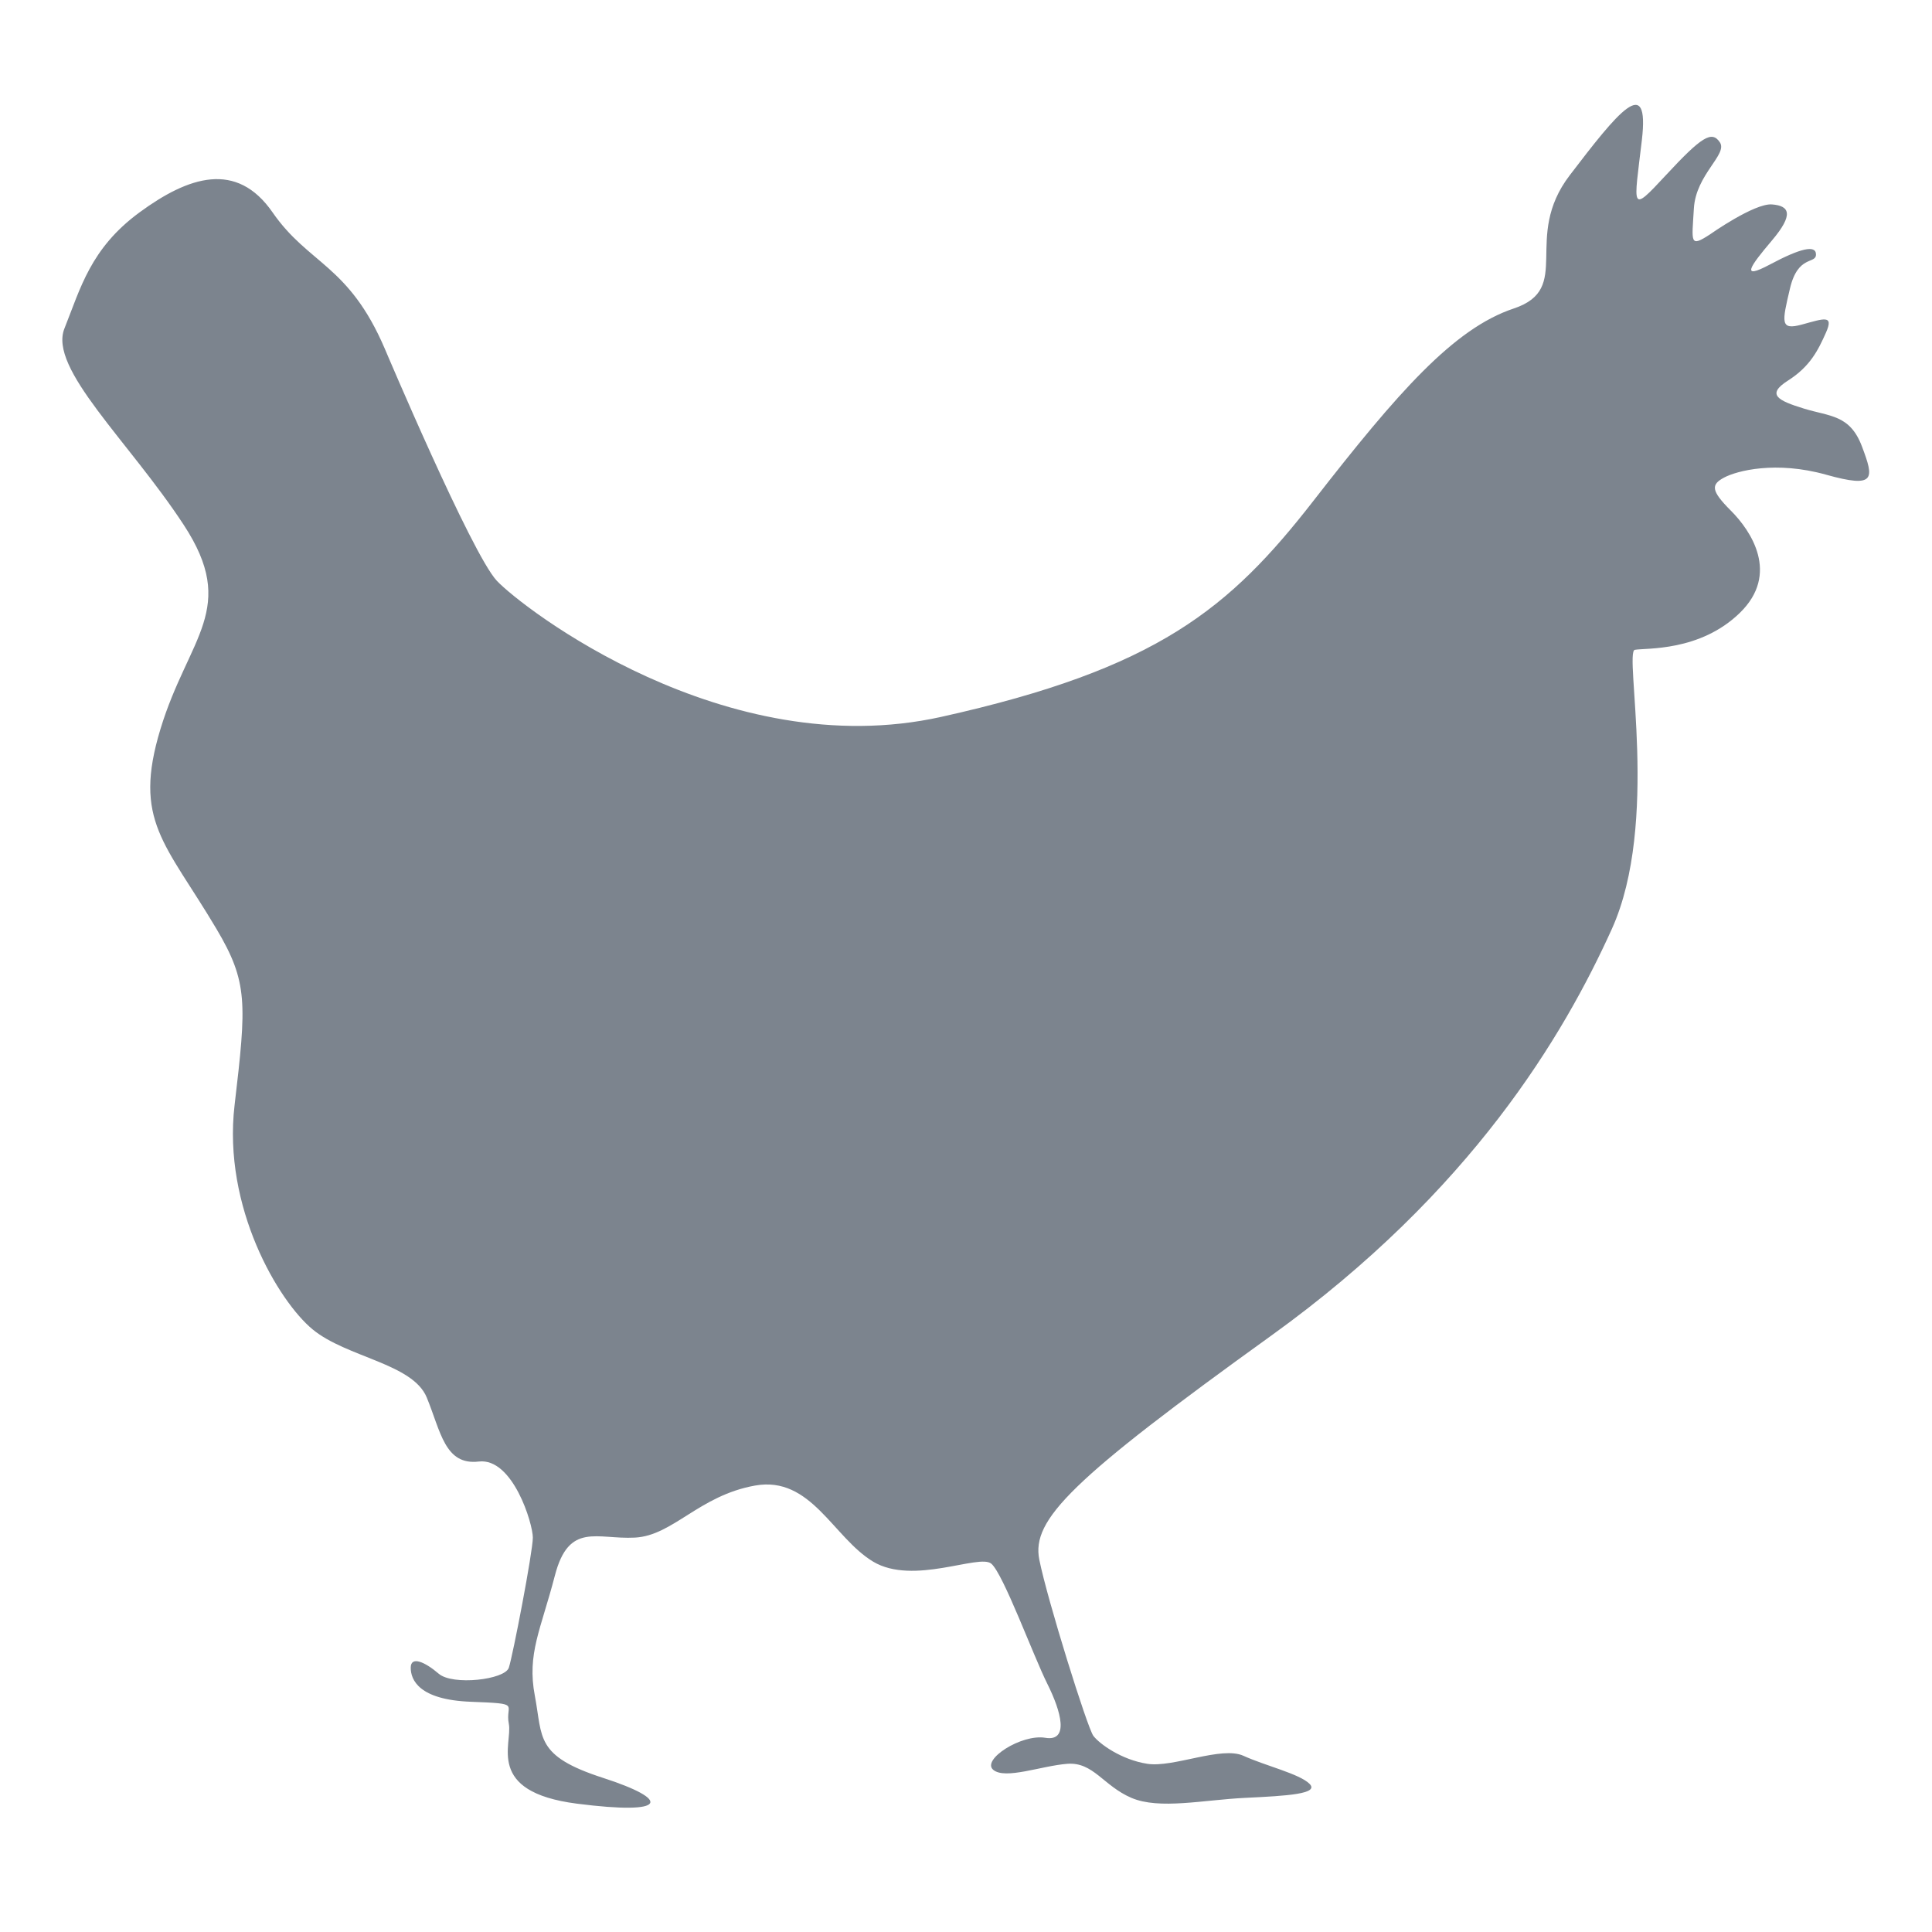 <svg version="1.1" id="svg2" xml:space="preserve" width="226.772" height="226.772" viewBox="0 0 226.772 226.772" xmlns="http://www.w3.org/2000/svg"><defs id="defs6"><clipPath clipPathUnits="userSpaceOnUse" id="clipPath18"><path d="M 0,170.079 H 170.079 V 0 H 0 Z" id="path16"></path></clipPath></defs><g id="g10" transform="matrix(1.333,0,0,-1.333,0,226.772)"><g id="g12"><g id="g14" clip-path="url(#clipPath18)"><g id="g20" transform="translate(163.96,130.793)"><path d="m 0,0 c -1.057,2.82 -2.819,2.644 -5.111,3.349 -2.291,0.705 -3.349,1.234 -1.41,2.468 1.939,1.234 2.644,2.644 3.349,4.23 0.705,1.587 -0.177,1.234 -2.115,0.705 -1.94,-0.528 -1.763,0.177 -1.058,3.173 0.705,2.996 2.291,2.115 2.291,2.996 0,0.882 -1.41,0.529 -4.053,-0.881 -2.645,-1.41 -1.763,-0.176 0.175,2.115 1.94,2.292 1.56,3.055 0,3.173 -1.558,0.118 -5.464,-2.644 -5.464,-2.644 -1.803,-1.173 -1.586,-0.705 -1.41,2.292 0.176,2.996 2.996,4.759 2.291,5.816 -0.705,1.058 -1.586,0.529 -4.758,-2.892 -3.173,-3.421 -2.821,-2.924 -2.116,3.069 0.705,5.993 -2.115,2.468 -6.345,-3.069 -4.231,-5.537 0.352,-9.975 -4.936,-11.737 -5.288,-1.763 -10.224,-7.404 -17.627,-16.922 -7.403,-9.519 -13.749,-14.807 -32.786,-19.037 -19.036,-4.23 -36.911,9.621 -39.131,11.986 -2.22,2.365 -9.87,20.447 -9.87,20.447 -3.173,7.403 -6.699,7.403 -9.872,11.986 -3.172,4.583 -7.403,3.173 -11.725,0 -4.321,-3.173 -5.196,-6.698 -6.607,-10.223 -1.41,-3.525 5.641,-9.871 10.496,-17.275 4.855,-7.403 0.433,-9.871 -2.035,-17.979 -2.467,-8.108 0.43,-10.028 4.936,-17.626 2.774,-4.679 2.644,-6.522 1.586,-15.512 -1.057,-8.989 3.878,-17.275 6.875,-19.741 2.996,-2.468 8.813,-2.997 10.047,-5.994 1.234,-2.997 1.586,-5.993 4.583,-5.64 2.996,0.352 4.759,-5.465 4.759,-6.698 0,-1.235 -1.763,-10.401 -2.115,-11.458 -0.353,-1.058 -4.935,-1.586 -6.17,-0.529 -1.234,1.058 -2.467,1.586 -2.467,0.529 0,-1.058 0.705,-2.821 5.288,-2.997 4.583,-0.176 2.996,-0.176 3.349,-1.938 0.352,-1.763 -2.115,-5.993 5.993,-7.034 8.108,-1.04 8.285,0.336 2.291,2.274 -5.993,1.94 -5.288,3.526 -5.993,7.227 -0.705,3.702 0.529,5.817 1.763,10.576 1.234,4.76 3.702,3.173 7.051,3.35 3.349,0.175 5.64,3.701 10.576,4.583 4.935,0.88 6.874,-4.583 10.4,-6.699 3.525,-2.115 9.342,0.705 10.399,-0.176 1.058,-0.881 3.701,-8.109 4.936,-10.577 1.233,-2.467 1.938,-5.111 -0.177,-4.758 -2.114,0.352 -5.64,-1.939 -4.582,-2.821 1.058,-0.881 4.229,0.353 6.521,0.53 2.292,0.175 3.173,-1.94 5.641,-2.997 2.468,-1.058 6.346,-0.176 10.047,0 3.702,0.176 6.522,0.352 5.641,1.234 -0.881,0.881 -3.878,1.586 -5.817,2.468 -1.939,0.881 -6.17,-1.058 -8.461,-0.705 -2.292,0.352 -4.23,1.762 -4.759,2.466 -0.529,0.706 -4.054,11.987 -4.759,15.512 -0.705,3.526 2.82,7.051 20.447,19.742 17.627,12.692 25.734,26.441 29.965,35.783 4.23,9.342 1.057,24.413 2.027,24.589 0.97,0.176 5.729,-0.176 9.254,3.261 3.525,3.437 0.97,7.227 -0.793,8.989 -1.763,1.763 -1.763,2.292 -0.617,2.909 1.145,0.617 4.583,1.498 8.99,0.264 C 1.234,-3.702 1.059,-2.82 0,0" style="fill:#7c848e;fill-opacity:1;fill-rule:nonzero;stroke:none" id="path22"></path></g></g></g></g></svg>